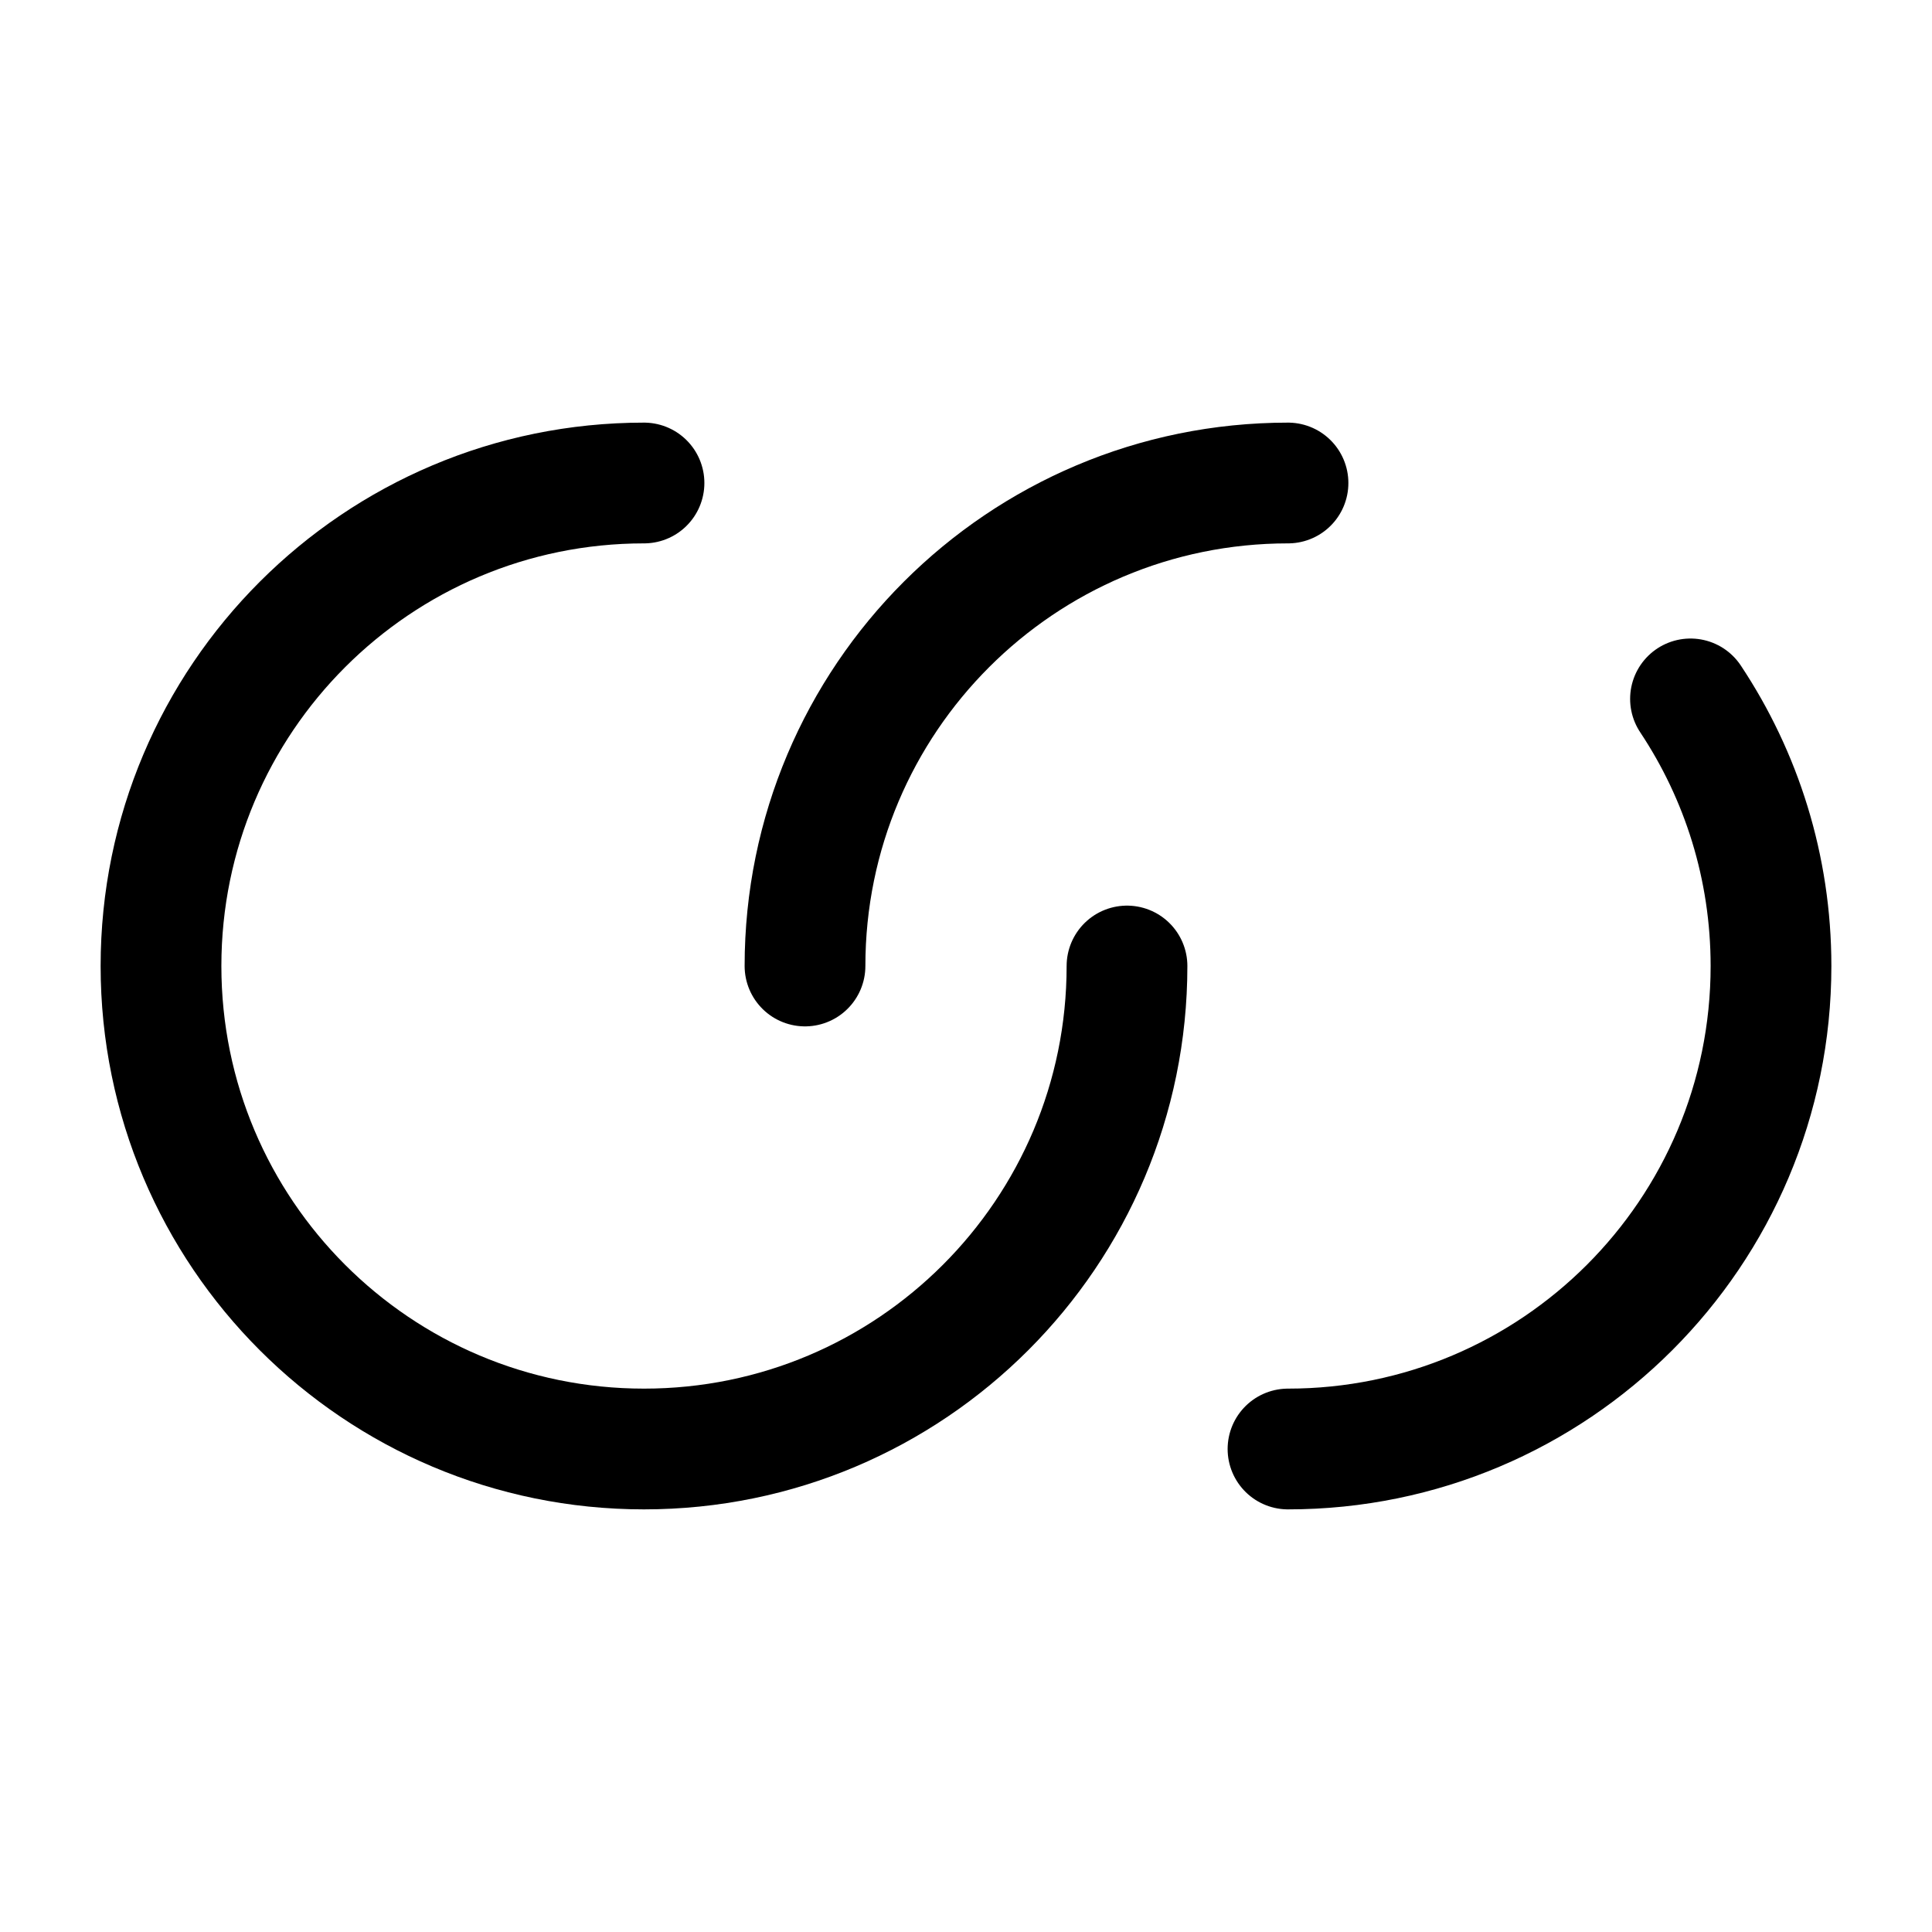<svg width="24" height="24" viewBox="0 0 24 24" fill="none" xmlns="http://www.w3.org/2000/svg">
<path d="M14 12C14 15.314 11.314 18 8 18C4.686 18 2 15.314 2 12C2 8.686 4.686 6 8 6" stroke="black" stroke-width="1.5" stroke-linecap="round"/>
<path d="M10 12C10 8.686 12.686 6 16 6M16 18C19.314 18 22 15.314 22 12C22 10.773 21.632 9.633 21 8.682" stroke="black" stroke-width="1.5" stroke-linecap="round"/>
</svg>
